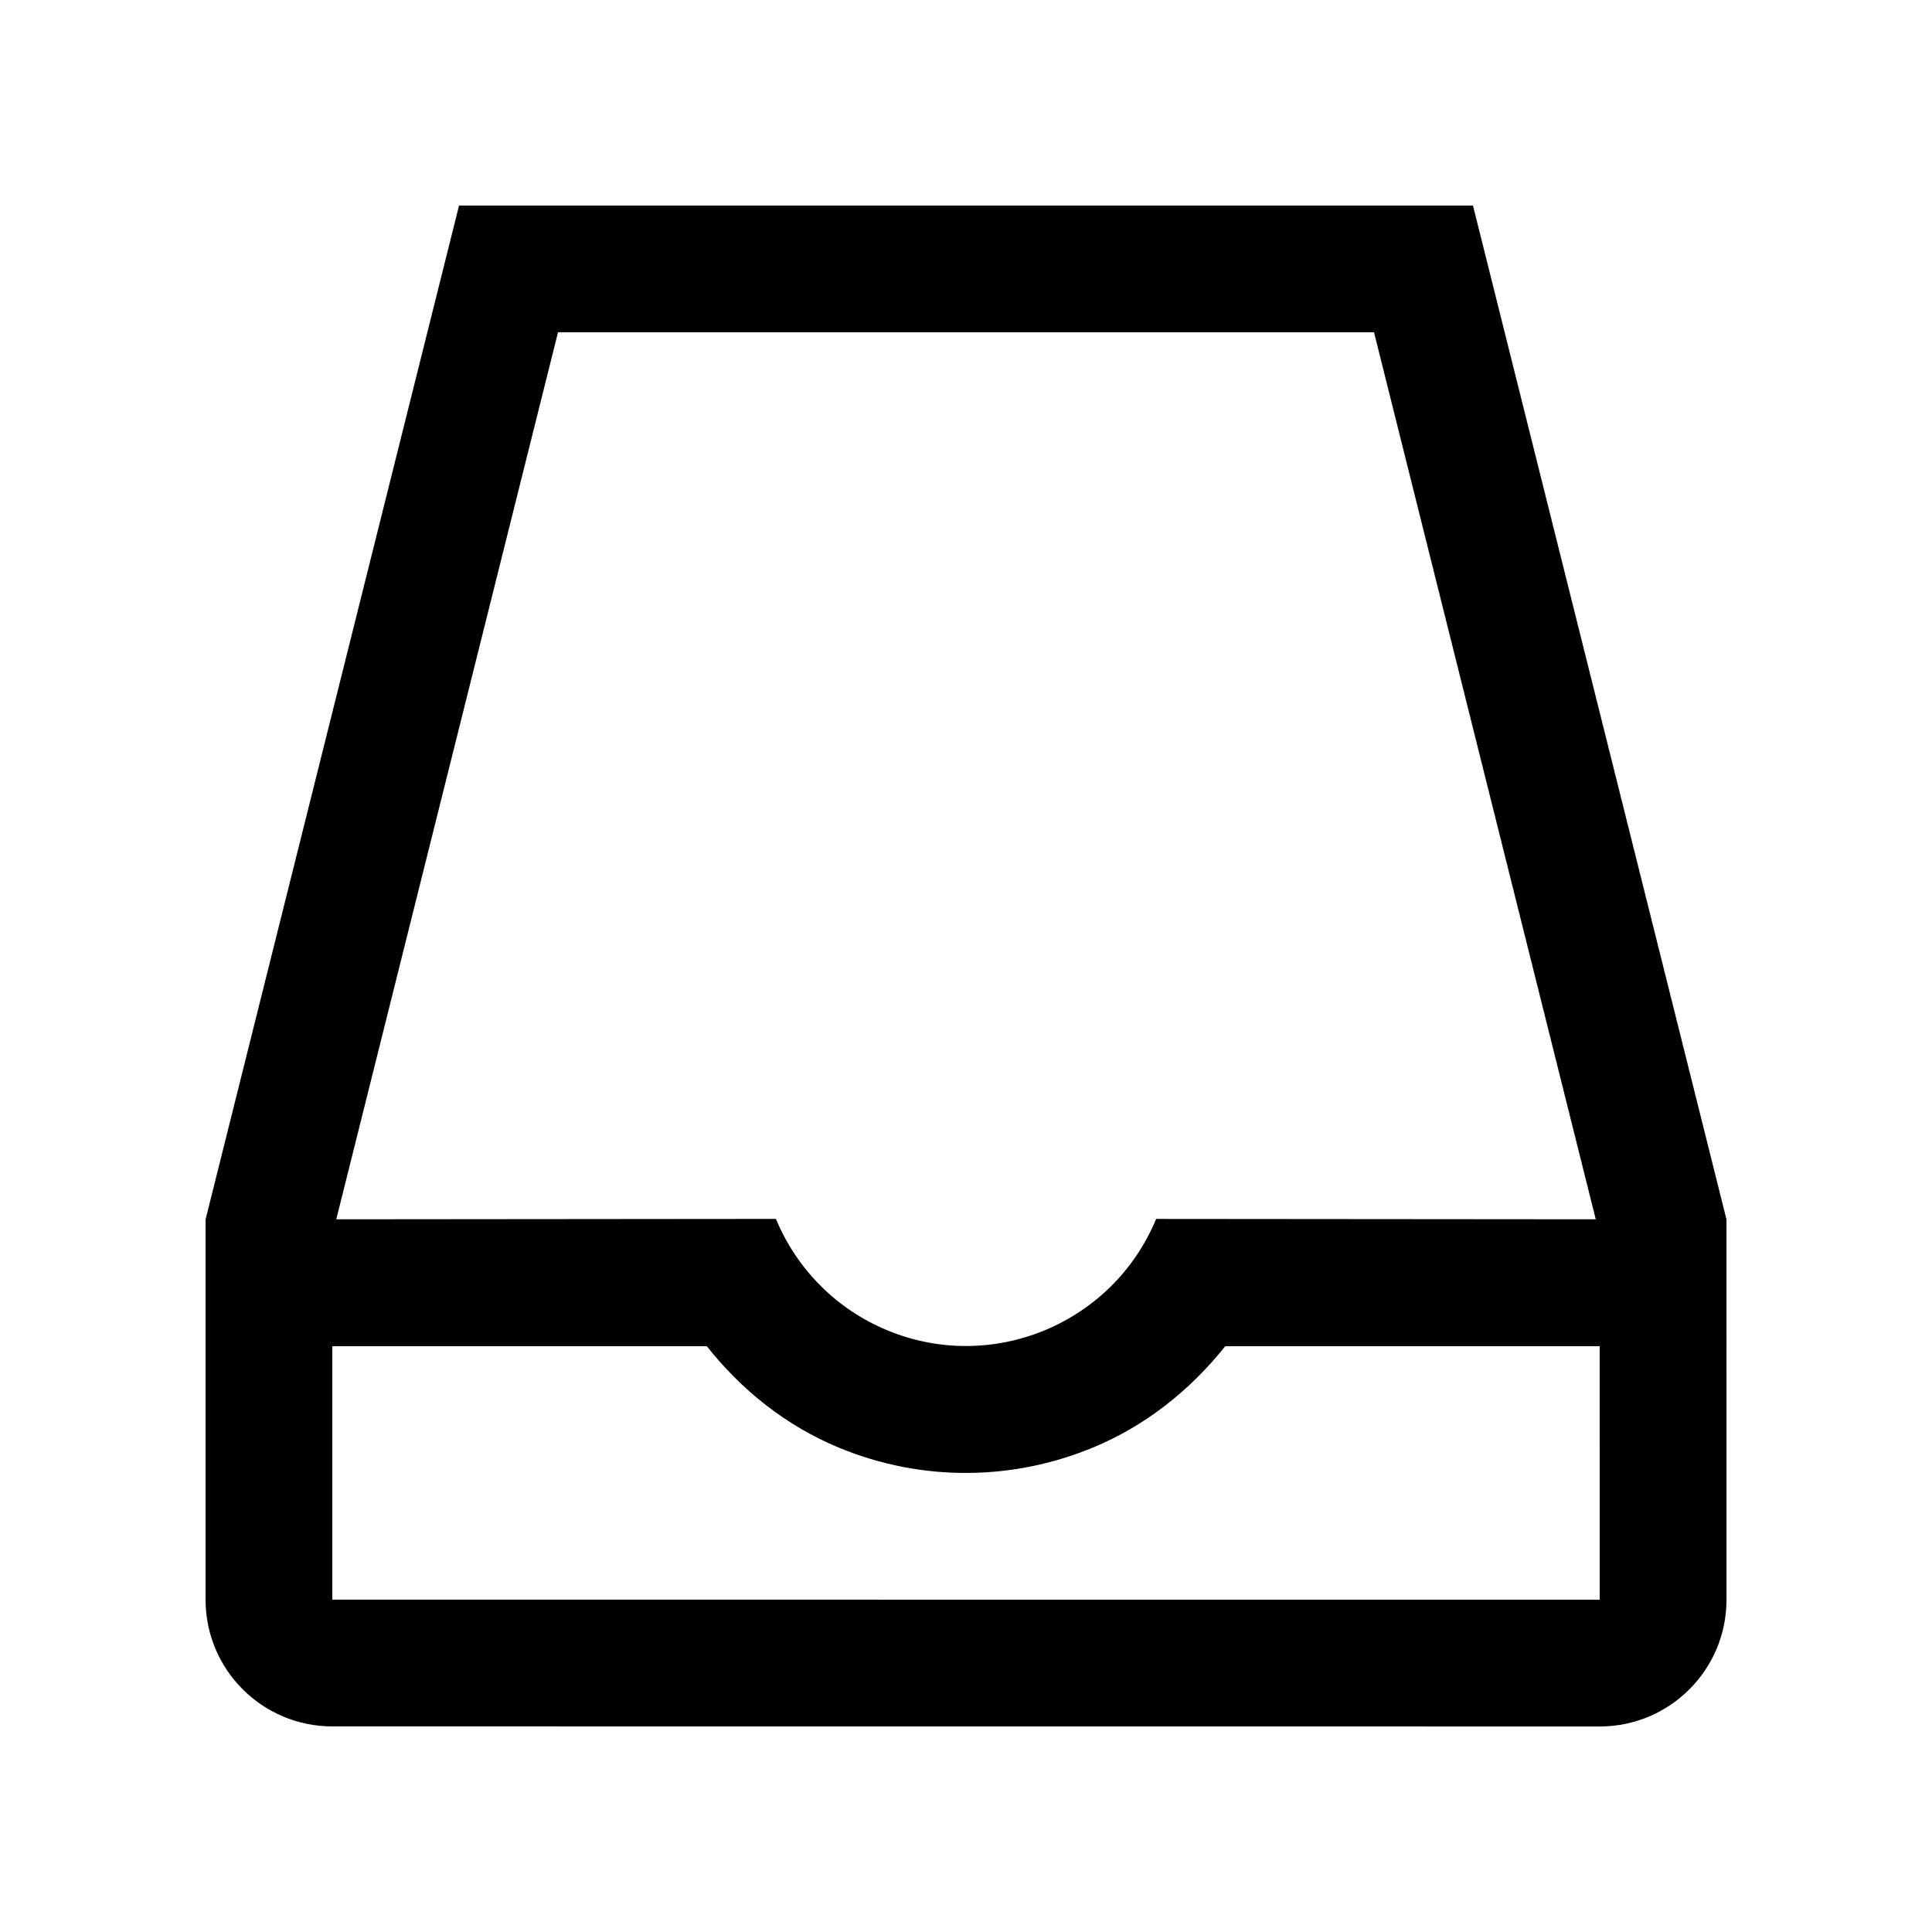 <?xml version="1.0" encoding="UTF-8"?>
<!-- Uploaded to: SVG Repo, www.svgrepo.com, Generator: SVG Repo Mixer Tools -->
<svg fill="#000000" width="800px" height="800px" version="1.1" viewBox="144 144 512 512" xmlns="http://www.w3.org/2000/svg">
 <path d="m534.35 198.47h-268.7l-67.172 268.7v100.76c0 18.551 15.039 33.582 33.59 33.582l335.88 0.02c18.551 0 33.59-15.043 33.59-33.594l-0.004-100.77zm-242.47 33.586h216.25l58.758 235.07-116.5-0.098c-5.758 13.914-16.617 24.156-29.52 29.508-12.891 5.344-27.816 5.769-41.719 0.012-13.906-5.769-24.172-16.629-29.52-29.527l-116.51 0.105zm276.06 335.88-335.88-0.012v-67.156h99.254c9.023 11.367 20.633 20.906 34.965 26.863 22.465 9.301 46.605 8.609 67.418-0.039 13.629-5.637 25.566-14.969 34.996-26.824h99.234l0.004 67.168z"/>
</svg>